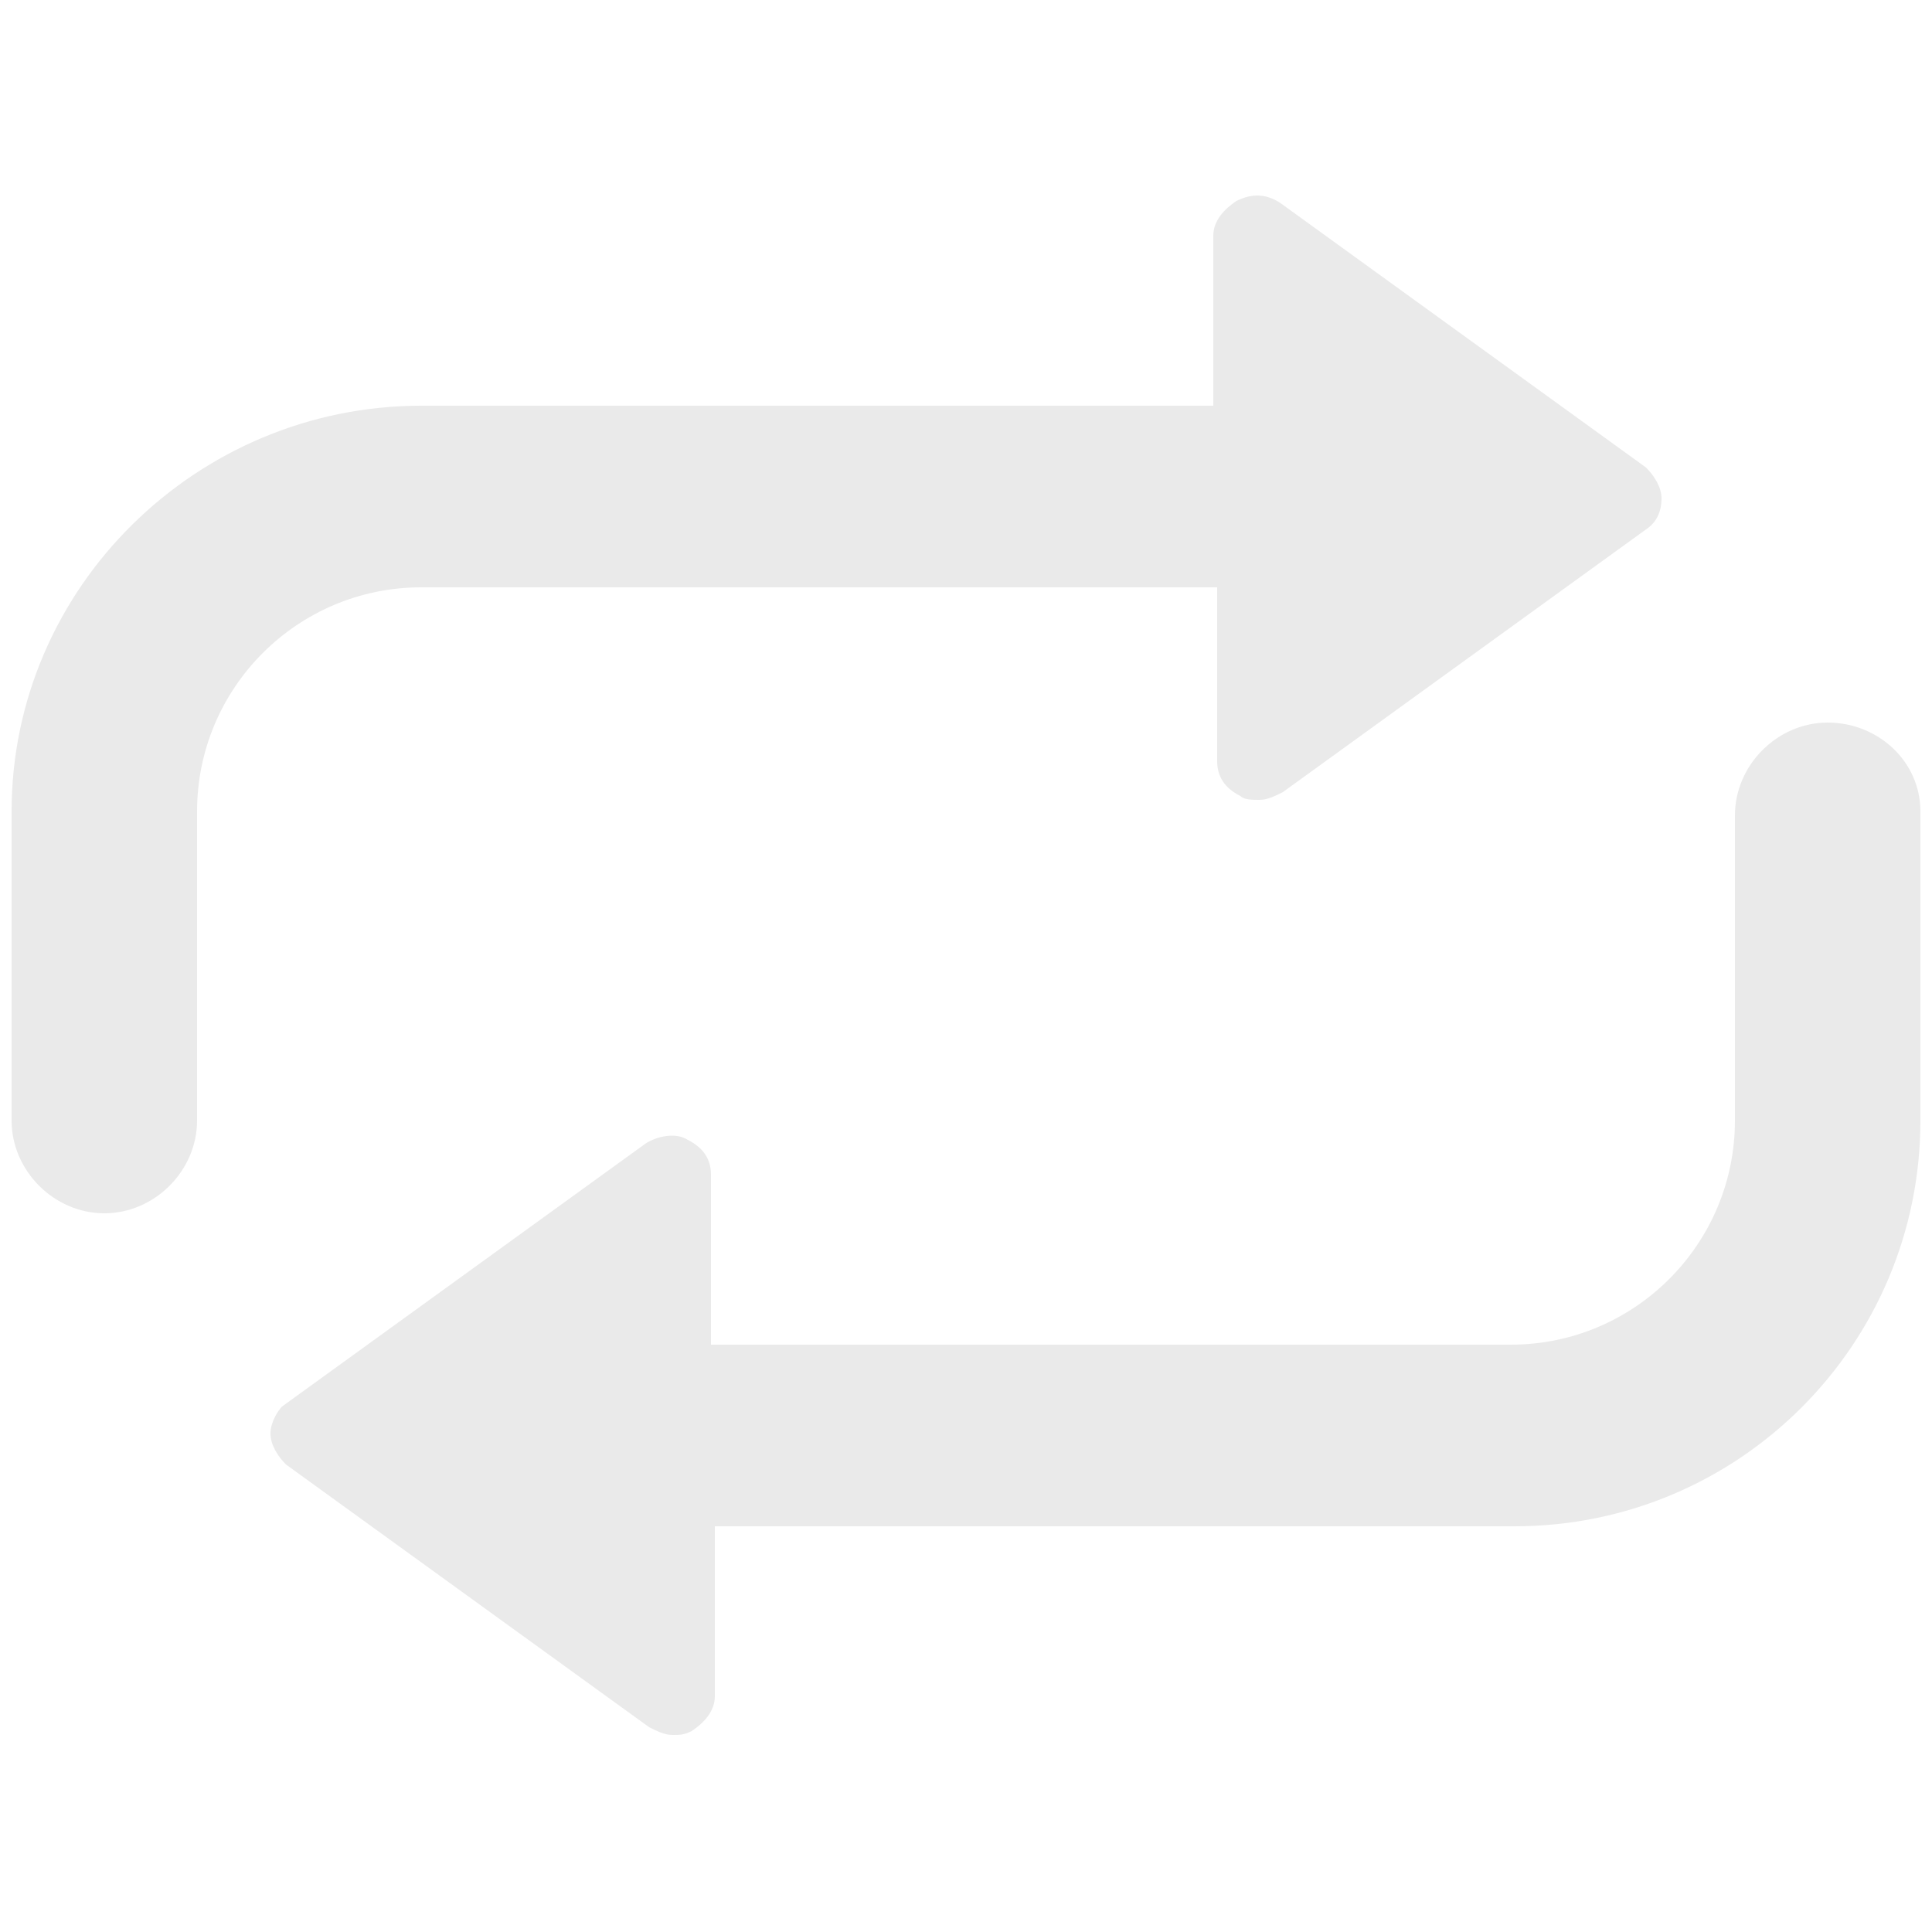 <?xml version="1.0" encoding="UTF-8" standalone="no"?>
<!-- Generator: Adobe Illustrator 21.0.0, SVG Export Plug-In . SVG Version: 6.00 Build 0)  -->

<svg
   xmlns:i="&amp;ns_ai;"
   xmlns:dc="http://purl.org/dc/elements/1.1/"
   xmlns:cc="http://creativecommons.org/ns#"
   xmlns:rdf="http://www.w3.org/1999/02/22-rdf-syntax-ns#"
   xmlns:svg="http://www.w3.org/2000/svg"
   xmlns="http://www.w3.org/2000/svg"
   xmlns:sodipodi="http://sodipodi.sourceforge.net/DTD/sodipodi-0.dtd"
   xmlns:inkscape="http://www.inkscape.org/namespaces/inkscape"
   version="1.1"
   id="Layer_1"
   x="0px"
   y="0px"
   viewBox="0 0 50 50"
   style="enable-background:new 0 0 50 50;"
   xml:space="preserve"
   inkscape:version="0.91 r13725"
   sodipodi:docname="AGL_MediaPlayer_Loop_Active.svg"><defs
     id="defs17" /><sodipodi:namedview
     pagecolor="#ffffff"
     bordercolor="#666666"
     borderopacity="1"
     objecttolerance="10"
     gridtolerance="10"
     guidetolerance="10"
     inkscape:pageopacity="0"
     inkscape:pageshadow="2"
     inkscape:window-width="2560"
     inkscape:window-height="1464"
     id="namedview15"
     showgrid="false"
     inkscape:zoom="4.72"
     inkscape:cx="-75.529661"
     inkscape:cy="25"
     inkscape:window-x="0"
     inkscape:window-y="0"
     inkscape:window-maximized="1"
     inkscape:current-layer="Layer_1" /><style
     type="text/css"
     id="style3">
	.st0{fill:#EAEAEA;}
</style><switch
     id="switch5"><g
       i:extraneous="self"
       id="g7"><g
         id="g9"><path
           class="st0"
           d="M31.5,15.3v4.4c0,0.4,0.2,0.7,0.6,0.9c0.1,0.1,0.3,0.1,0.5,0.1c0.2,0,0.4-0.1,0.6-0.2l9.4-6.8     c0.3-0.2,0.4-0.5,0.4-0.8c0-0.3-0.2-0.6-0.4-0.8l-9.4-6.8C32.8,5,32.4,5,32,5.2c-0.3,0.2-0.6,0.5-0.6,0.9v4.4H10.9     C5.1,10.5,0.3,15.2,0.3,21V29c0,1.3,1.1,2.4,2.4,2.4c1.3,0,2.4-1.1,2.4-2.4V21c0-3.2,2.6-5.8,5.8-5.8H31.5z"
           id="path11" /><path
           class="st0"
           d="M47.3,18.7c-1.3,0-2.4,1.1-2.4,2.4V29c0,3.2-2.6,5.8-5.8,5.8H18.4v-4.4c0-0.4-0.2-0.7-0.6-0.9     c-0.3-0.2-0.8-0.1-1.1,0.1l-9.4,6.8C7.2,36.5,7,36.8,7,37.1c0,0.3,0.2,0.6,0.4,0.8l9.4,6.8c0.2,0.1,0.4,0.2,0.6,0.2     c0.2,0,0.3,0,0.5-0.1c0.3-0.2,0.6-0.5,0.6-0.9v-4.4h20.7c5.8,0,10.5-4.7,10.5-10.5V21C49.7,19.7,48.6,18.7,47.3,18.7z"
           id="path13" /></g></g></switch></svg>